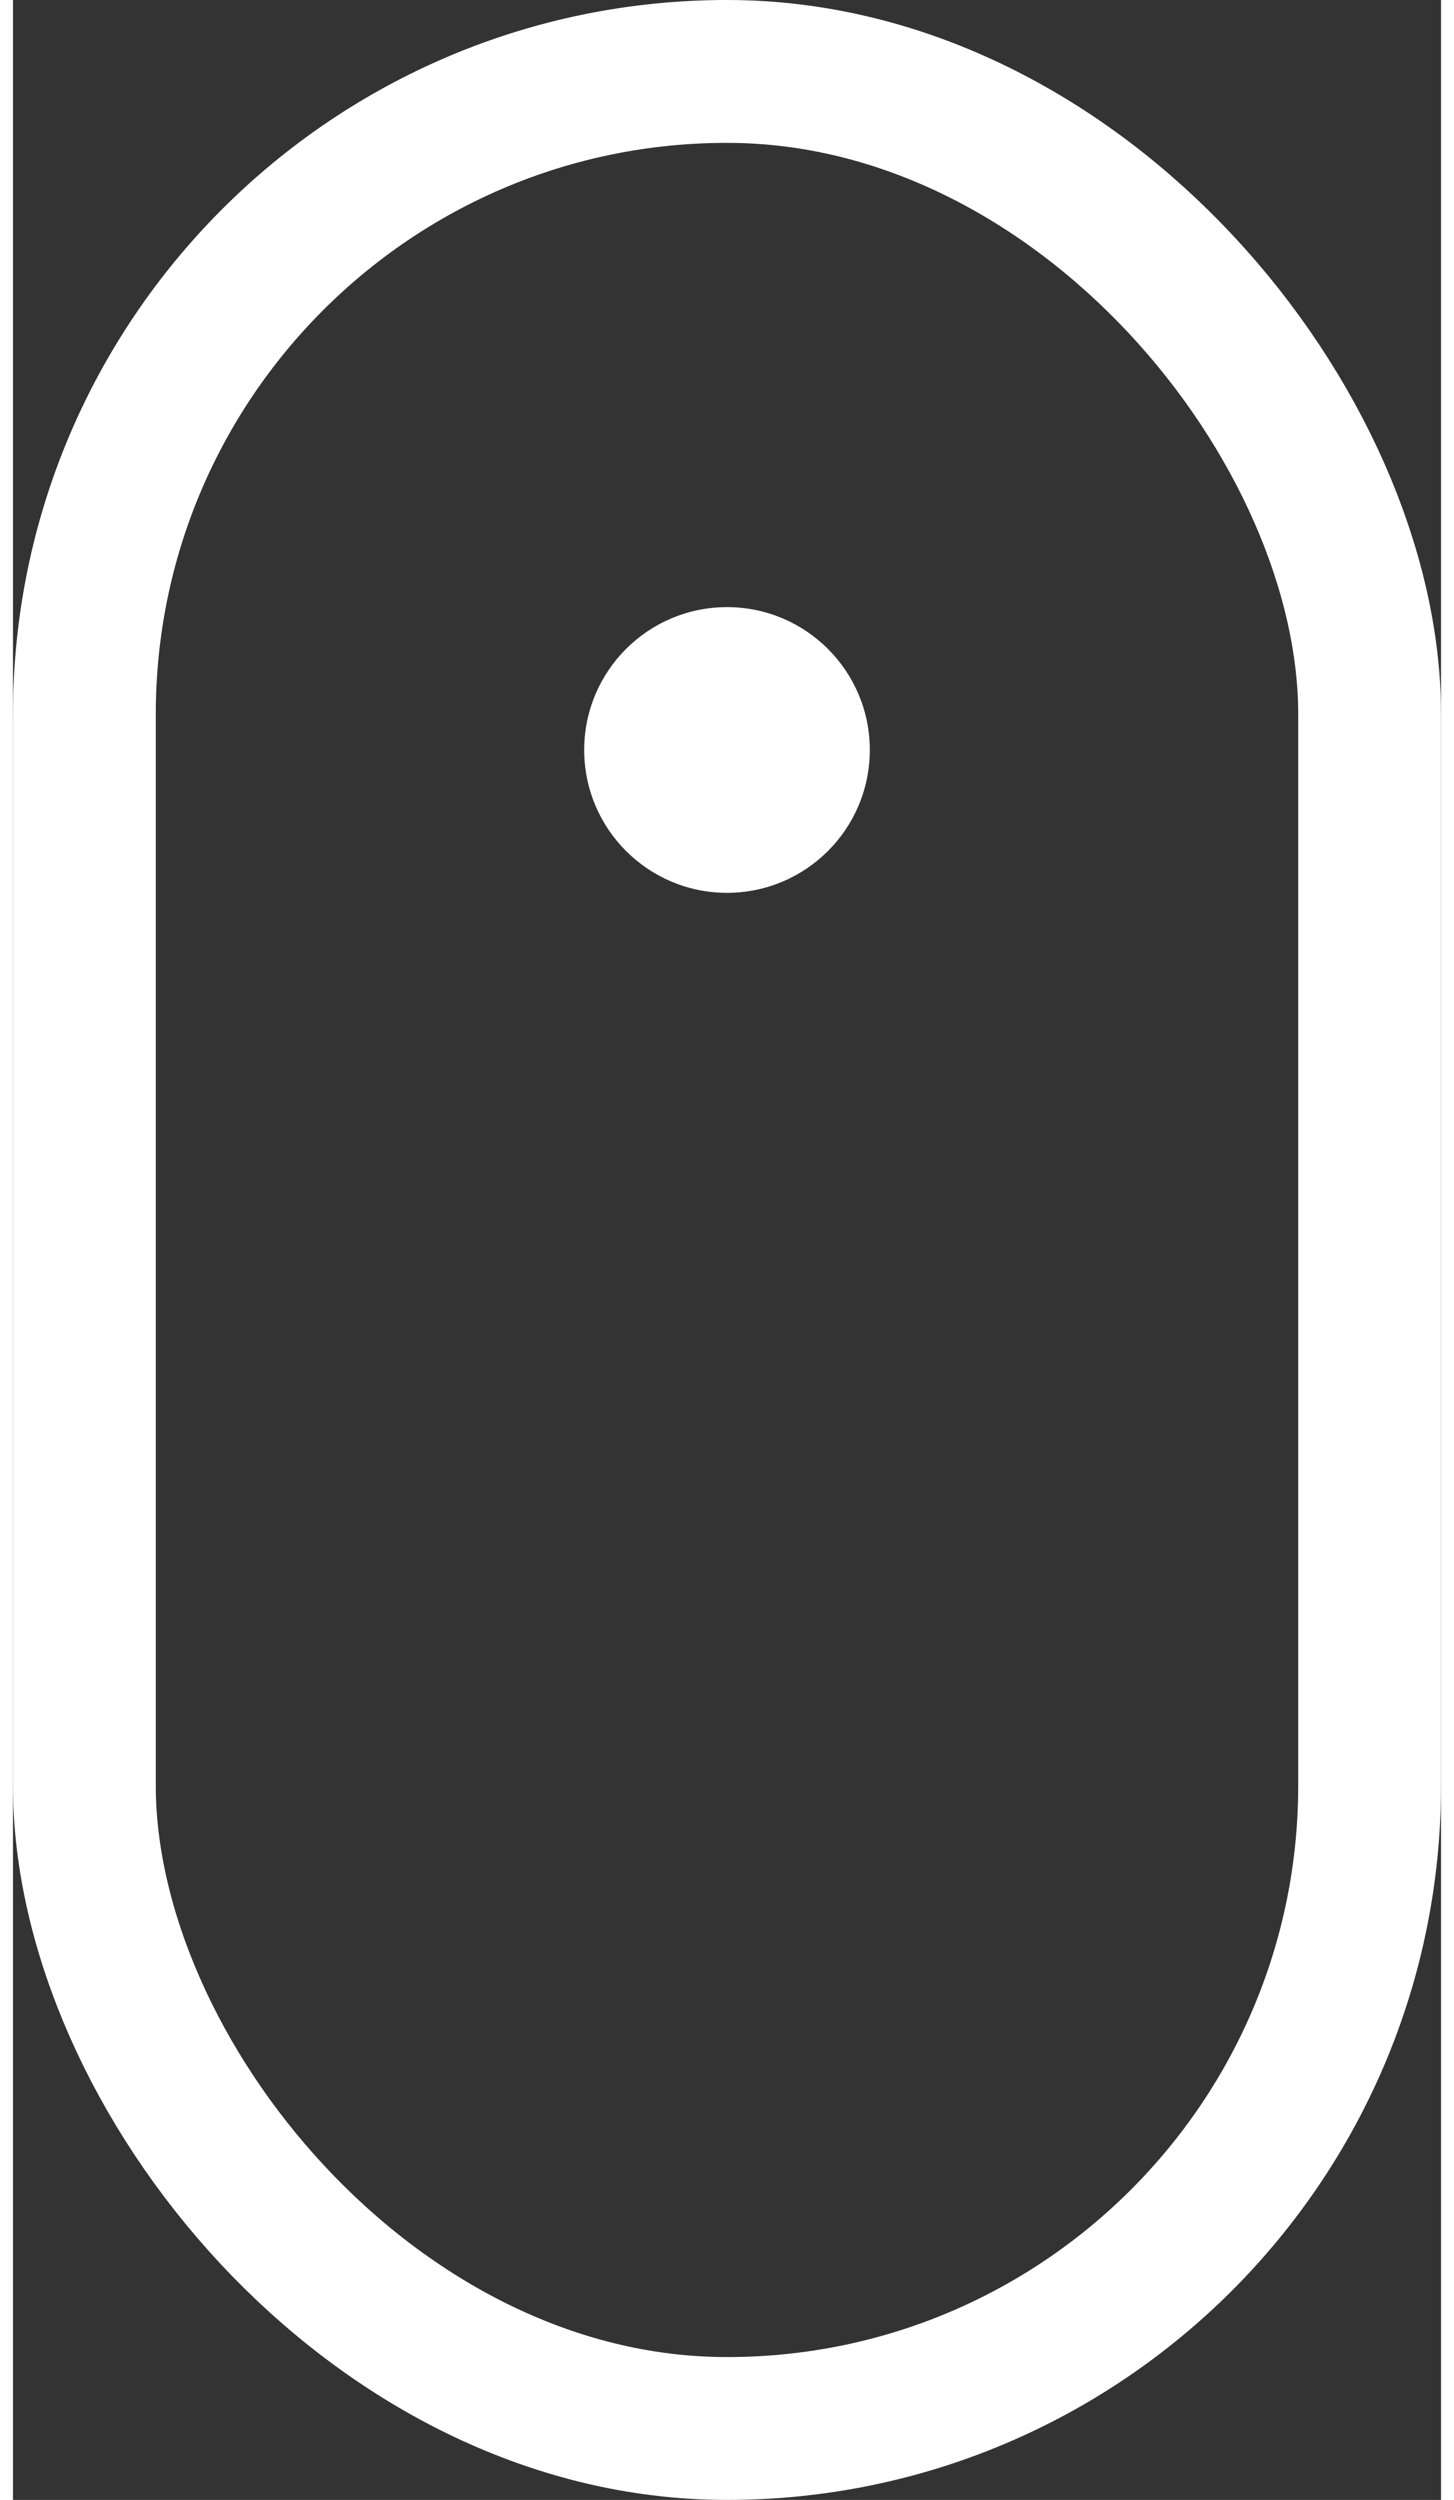 <svg width="32px" height="55px" viewBox="0 0 40 70" version="1.1" xmlns="http://www.w3.org/2000/svg" xmlns:xlink="http://www.w3.org/1999/xlink" id="scroll_desktop"
         class="schatten rellax" data-rellax-speed="5">
    <rect x="0" y="0" width="40" height="70" fill="#333333" stroke="none"/>
    <title>Scroll - Icon</title>
    <defs></defs>
    <g id="scroll" stroke="none" stroke-width="1" fill="none" fill-rule="evenodd" transform="translate(-940, -935)">
        <g id="Scroll---Icon" transform="translate(940, 935)">
            <rect id="Rectangle-13" stroke="#FFFFFF" stroke-width="4" x="2" y="2" width="36" height="66" rx="18"></rect>
			
            <circle id="Oval-3" fill="#FFFFFF" cx="20" cy="21" r="4">
			<animateMotion dur="2s" values="0,0; 0,01; 0,02; 0,28" repeatCount="indefinite"/>
			<animate attributeName="opacity" values="0; 1; 0.75; 0.5; 0" dur="2s" repeatCount="indefinite" />
			</circle>
        </g>
    </g>
</svg>